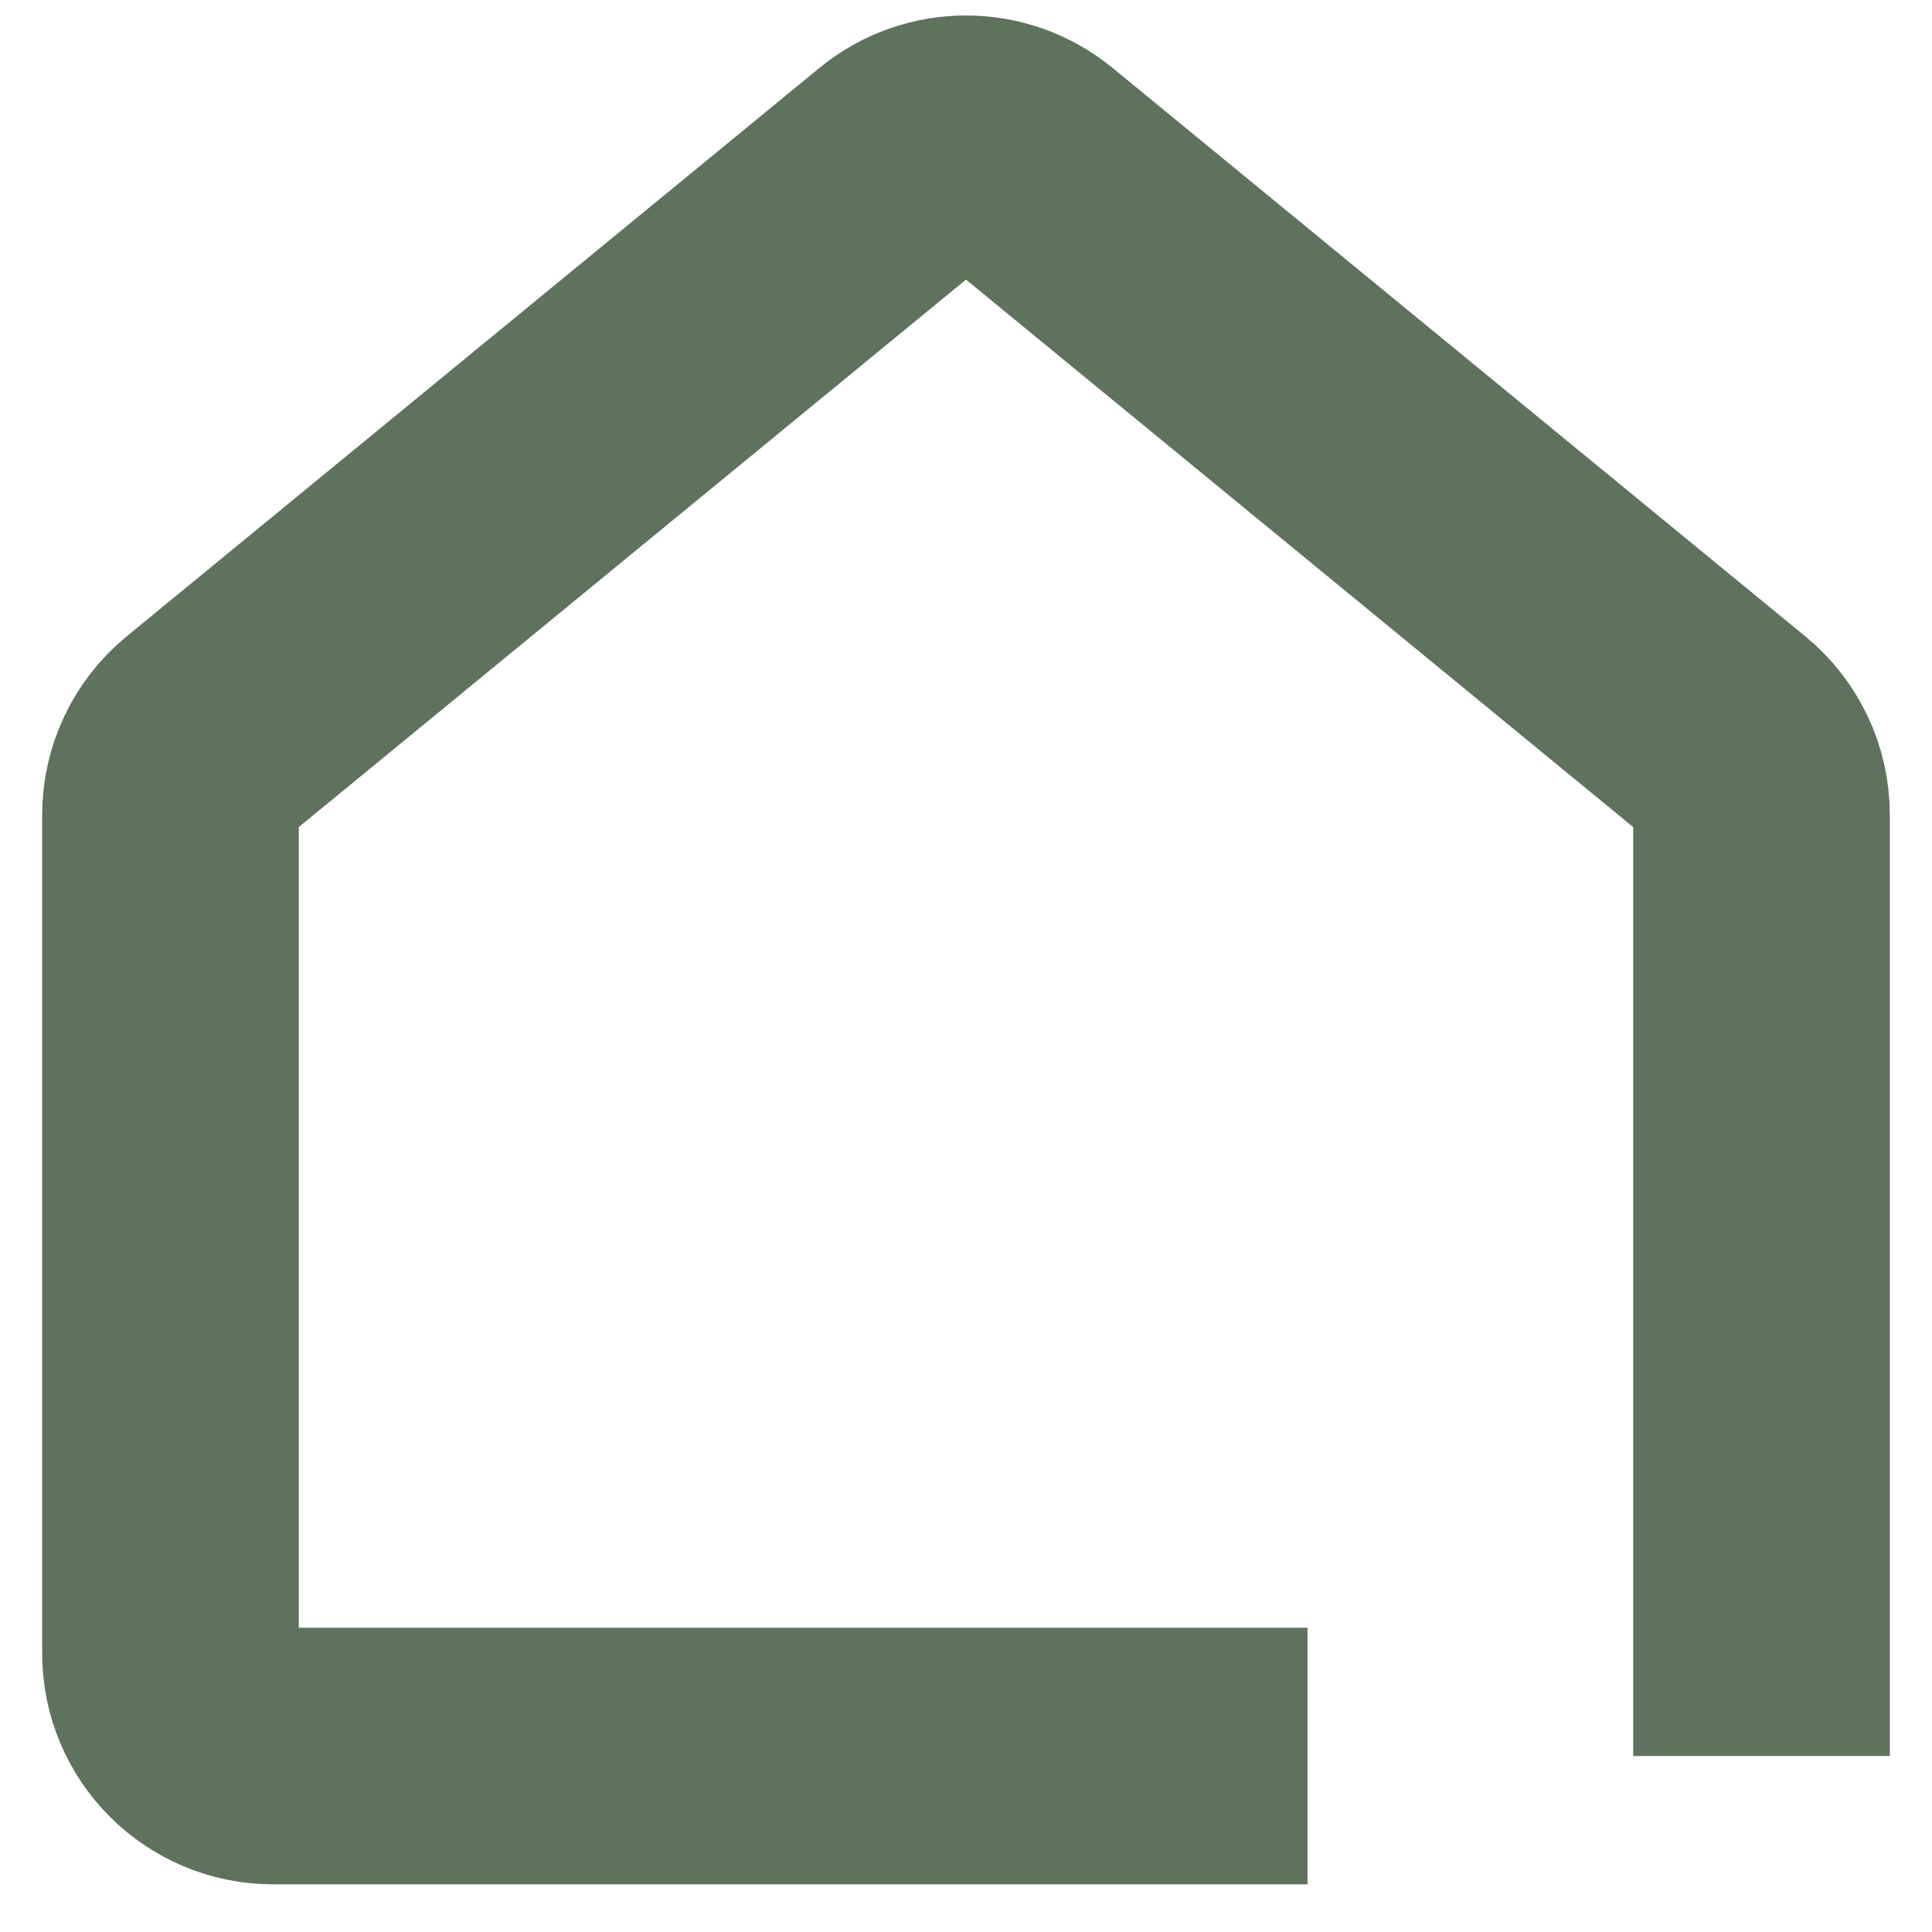     <svg
      width="34" 
      height="34"
      viewBox="0 0 34 34"
      fill="none"
      xmlns="http://www.w3.org/2000/svg"
    >
      <path
        d="M31 30.903V14.342C31 13.801 30.758 13.288 30.339 12.945L18.146 2.94C17.48 2.394 16.52 2.394 15.854 2.94L3.661 12.945C3.242 13.288 3 13.801 3 14.342V29.097C3 30.094 3.809 30.903 4.806 30.903H23.01"
        stroke="#5e725e"
        stroke-width="4.516"
      />
    </svg>
